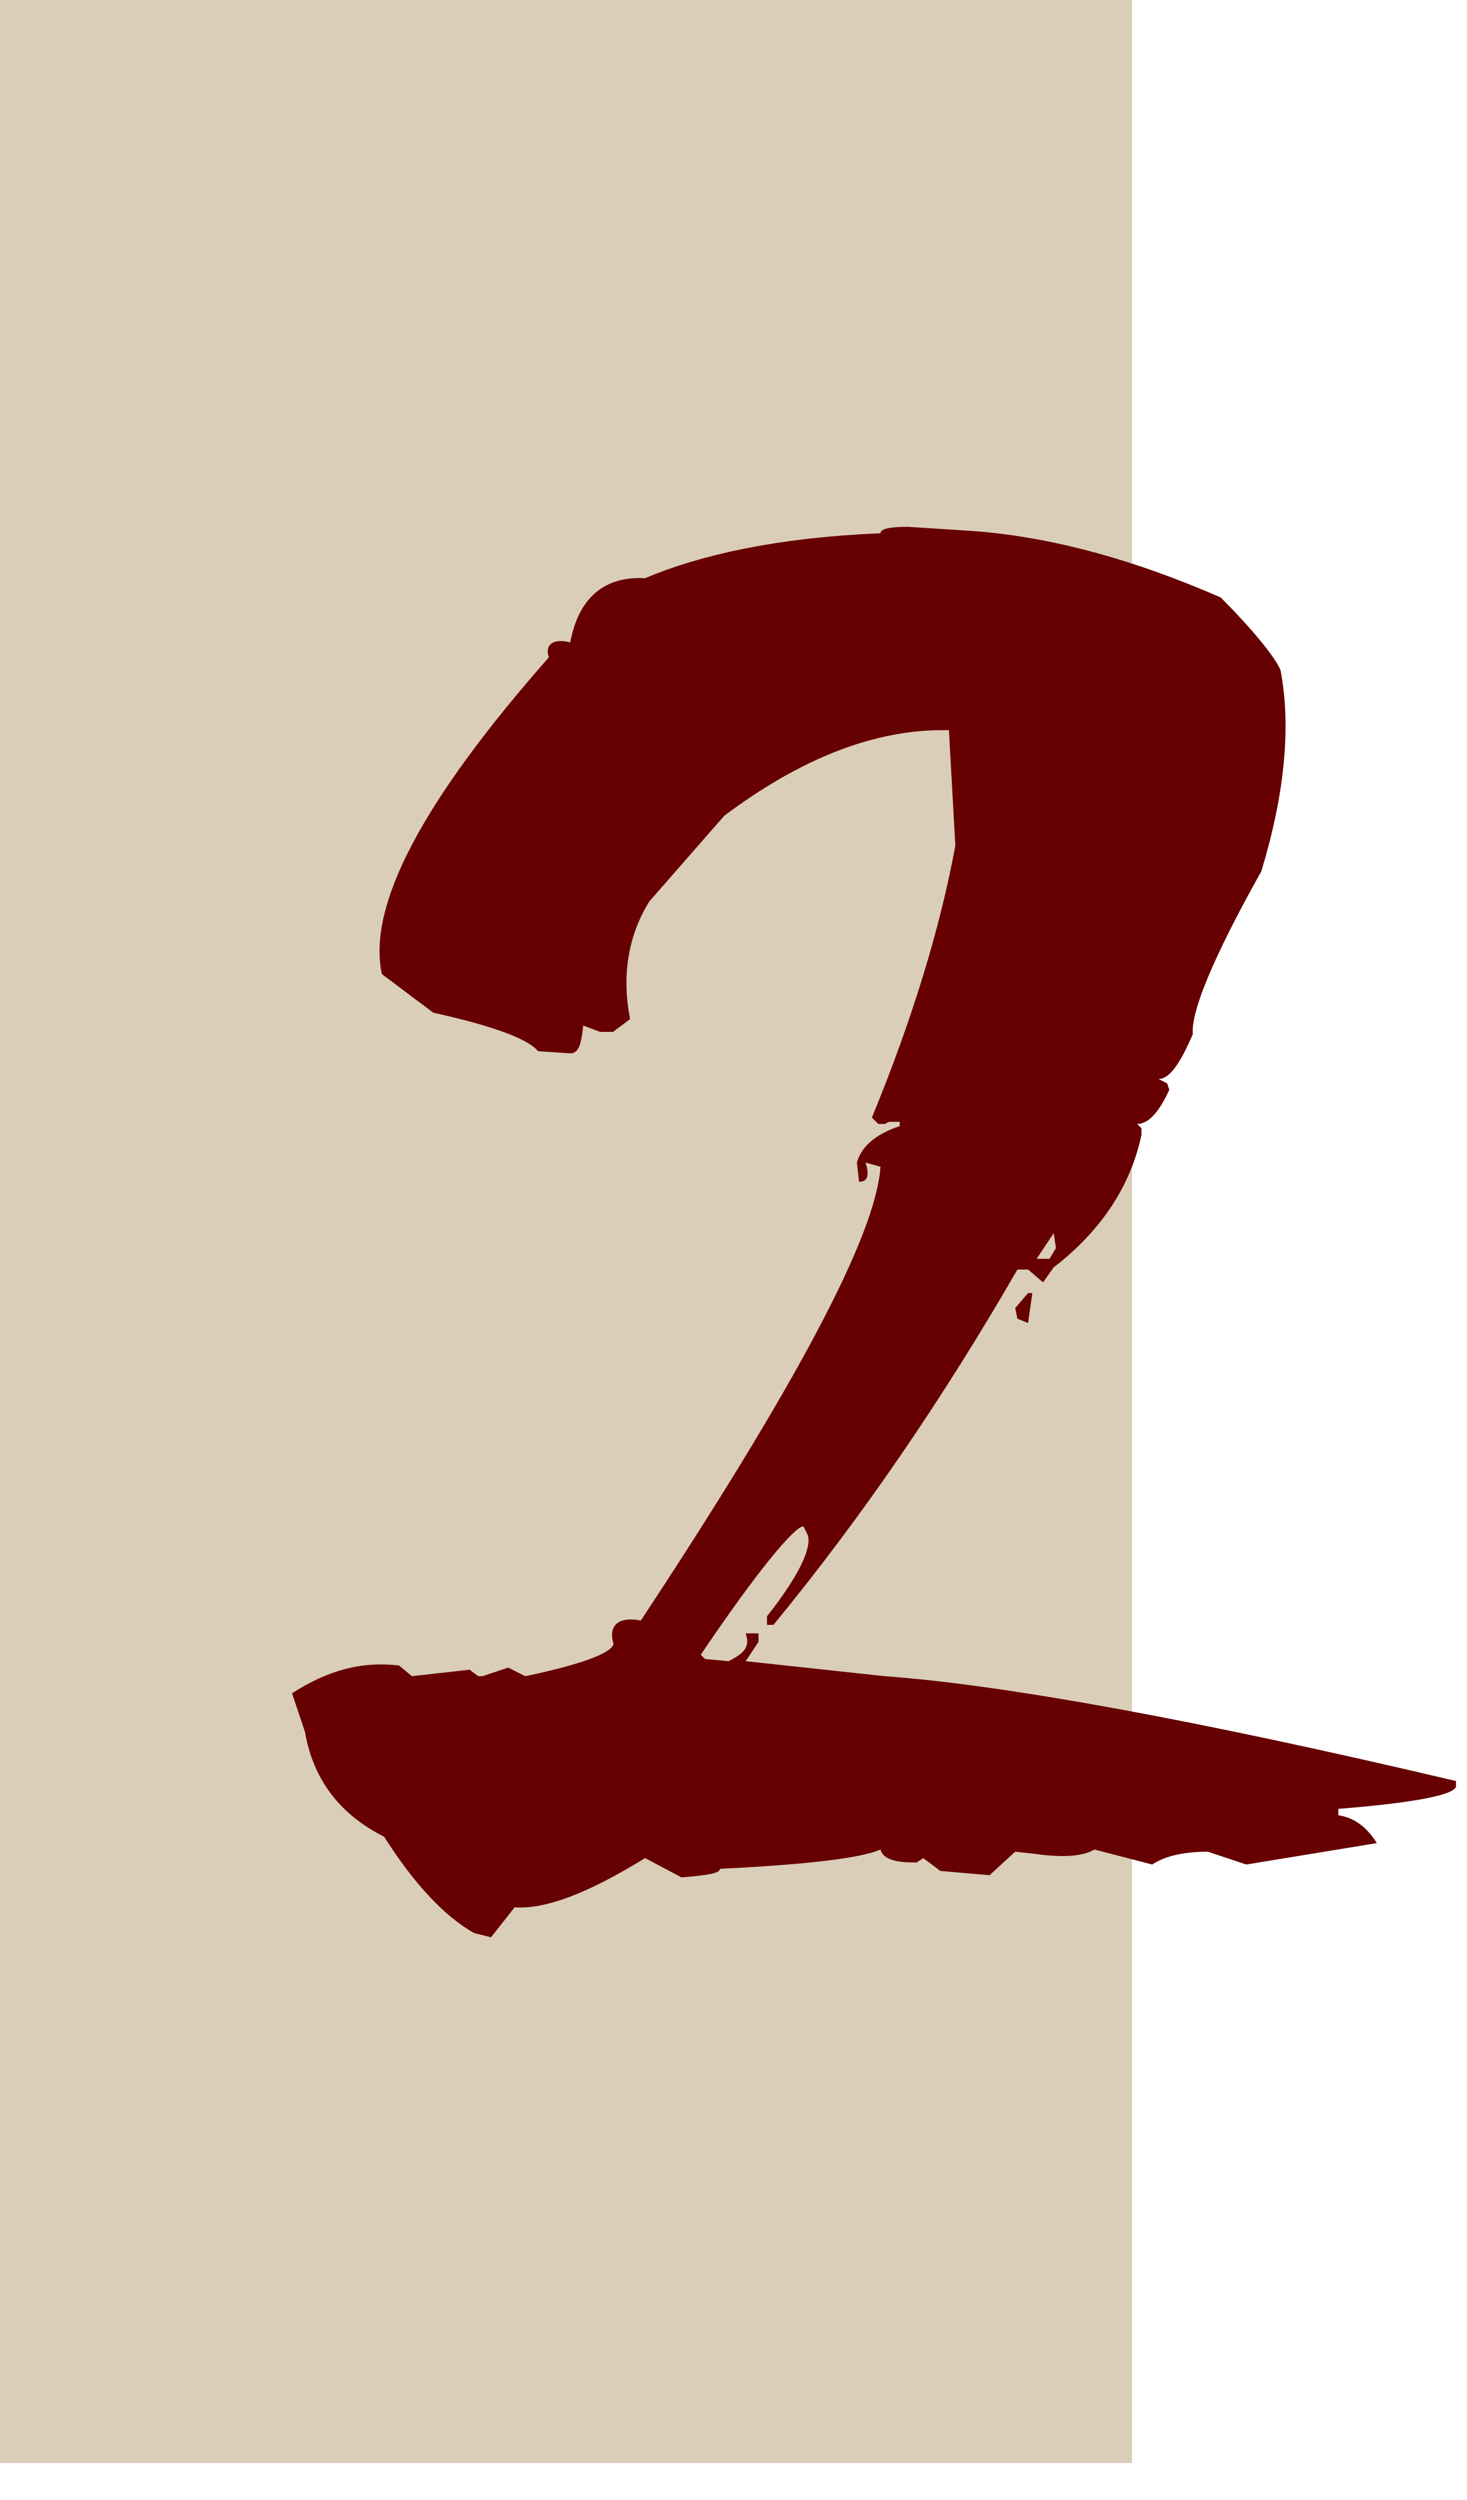 <?xml version="1.0" encoding="UTF-8"?> <svg xmlns="http://www.w3.org/2000/svg" width="27" height="46" viewBox="0 0 27 46" fill="none"><rect width="20.835" height="45.317" fill="#E6DBCA"></rect><rect width="20.835" height="45.317" fill="#DACEB9"></rect><path d="M16.716 9.693L17.937 9.772C19.434 9.89 20.93 10.323 22.466 10.992C23.135 11.662 23.49 12.134 23.568 12.331C23.765 13.355 23.647 14.615 23.214 16.033C22.308 17.648 21.915 18.632 21.954 19.026C21.718 19.577 21.521 19.853 21.324 19.853L21.481 19.932L21.521 20.05C21.324 20.483 21.127 20.68 20.93 20.68L21.009 20.759V20.877C20.812 21.822 20.261 22.649 19.394 23.318L19.197 23.594L18.922 23.358H18.725C17.386 25.681 15.889 27.886 14.236 29.895H14.117V29.737C14.708 28.989 14.944 28.477 14.866 28.241L14.787 28.083C14.629 28.083 13.96 28.871 12.897 30.446L12.976 30.524L13.409 30.564C13.724 30.406 13.802 30.288 13.724 30.052H13.96V30.209L13.724 30.564L16.283 30.84C18.449 30.997 21.954 31.627 26.797 32.769V32.848C26.837 33.005 26.128 33.163 24.632 33.281V33.399C24.907 33.439 25.144 33.596 25.34 33.911L22.938 34.305L22.23 34.069C21.796 34.069 21.442 34.147 21.206 34.305L20.142 34.029C19.946 34.147 19.591 34.187 19.04 34.108L18.685 34.069L18.213 34.502L17.307 34.423L16.992 34.187L16.874 34.266H16.795C16.441 34.266 16.244 34.187 16.205 34.029C15.85 34.187 14.866 34.305 13.251 34.384C13.251 34.462 13.054 34.502 12.542 34.541L11.873 34.187C10.849 34.817 10.061 35.132 9.471 35.093L9.038 35.644L8.723 35.565C8.171 35.25 7.62 34.659 7.069 33.793C6.281 33.399 5.769 32.769 5.612 31.863L5.375 31.155C6.045 30.721 6.675 30.564 7.344 30.643L7.581 30.84L8.644 30.721L8.801 30.84H8.88L9.353 30.682L9.668 30.84C10.81 30.603 11.361 30.367 11.282 30.209C11.203 29.895 11.4 29.737 11.794 29.816C14.629 25.523 16.126 22.727 16.205 21.467L15.929 21.389C16.008 21.625 15.968 21.743 15.811 21.743L15.771 21.389C15.85 21.113 16.086 20.877 16.559 20.719V20.64H16.362L16.283 20.68H16.165L16.047 20.562C16.795 18.75 17.307 17.057 17.583 15.56L17.465 13.434H17.347C16.086 13.434 14.748 13.946 13.33 15.009L11.952 16.584C11.558 17.214 11.44 17.963 11.597 18.75L11.282 18.986H11.046L10.731 18.868V18.908C10.691 19.223 10.652 19.38 10.495 19.38L9.904 19.341C9.707 19.105 9.038 18.868 7.974 18.632L7.029 17.923C6.754 16.663 7.777 14.733 10.101 12.095C10.022 11.859 10.18 11.741 10.495 11.819C10.652 10.992 11.125 10.599 11.873 10.638C12.897 10.205 14.314 9.89 16.205 9.811C16.205 9.732 16.362 9.693 16.716 9.693ZM19.394 22.688L19.079 23.161H19.316L19.434 22.964L19.394 22.688ZM18.685 24.066L18.922 23.791H19L18.922 24.342L18.725 24.263L18.685 24.066Z" fill="#670000"></path></svg> 